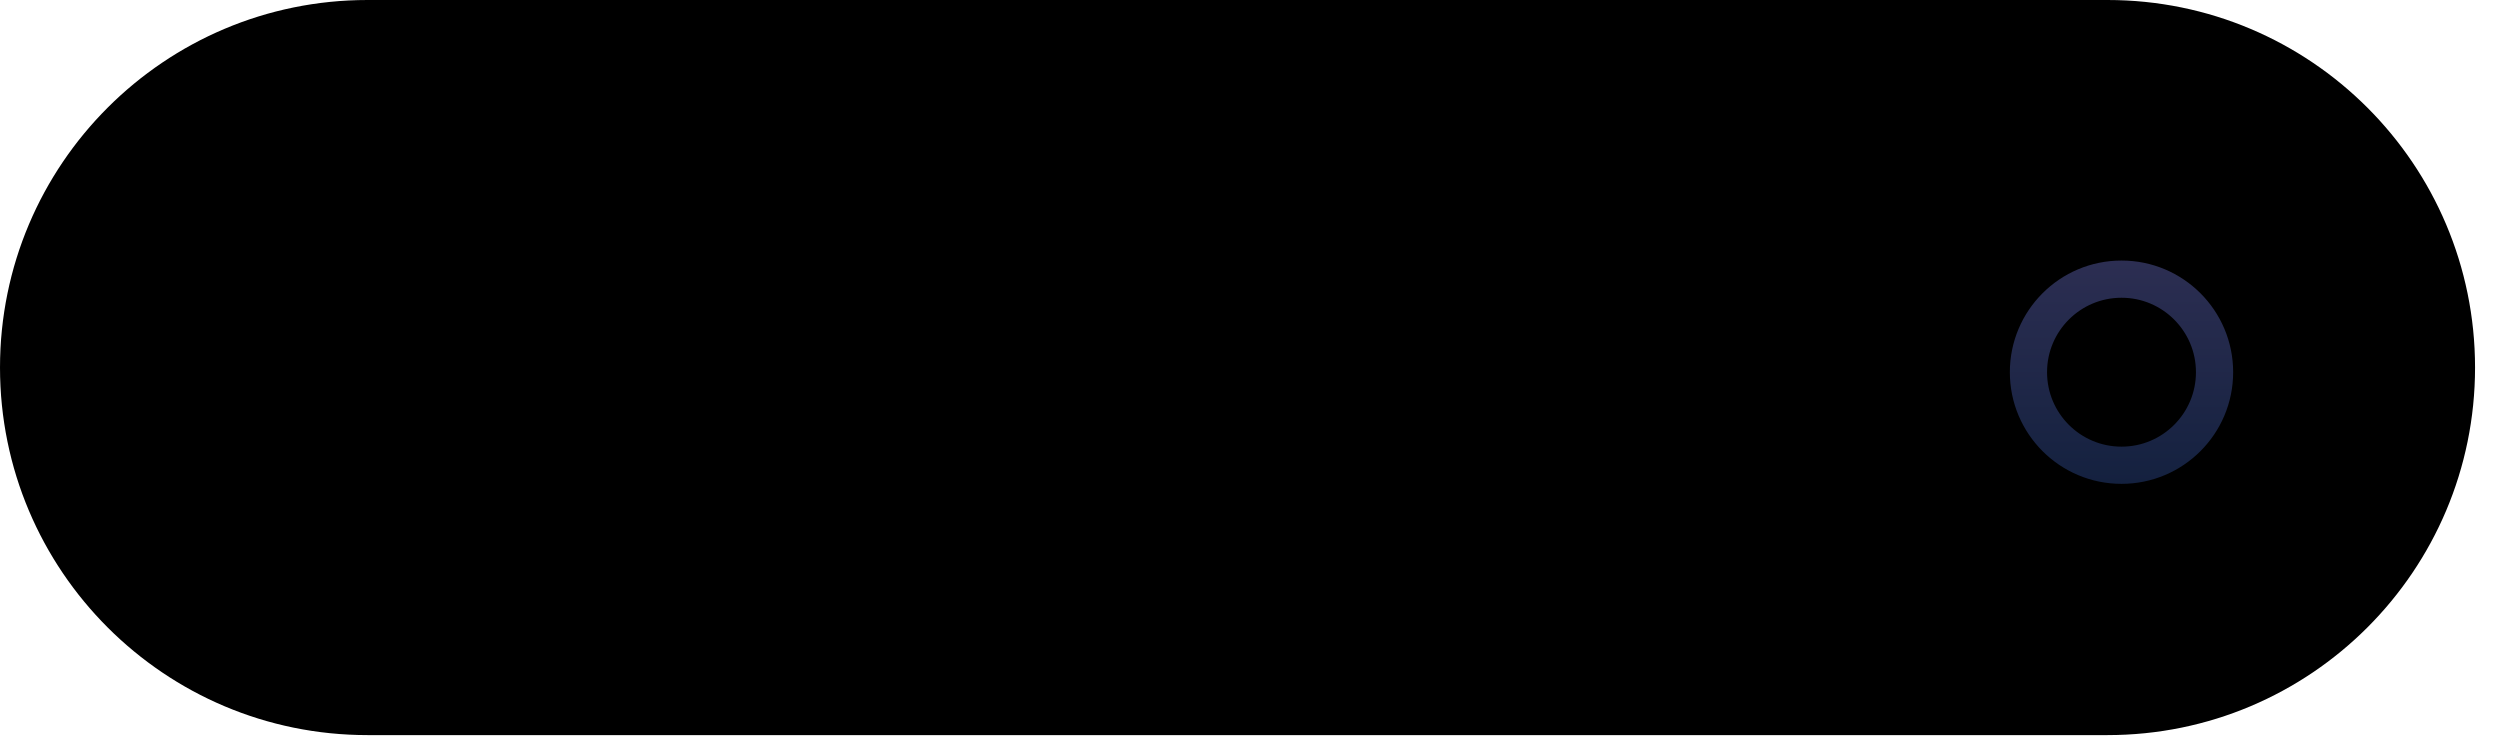 <?xml version="1.0" encoding="utf-8"?>
<svg xmlns="http://www.w3.org/2000/svg" fill="none" height="100%" overflow="visible" preserveAspectRatio="none" style="display: block;" viewBox="0 0 50 15" width="100%">
<g id="Dynamic Island">
<path d="M6.66594e-05 7.351C6.66594e-05 3.291 3.291 0 7.351 0H42.15C46.21 0 49.501 3.291 49.501 7.351V7.351C49.501 11.411 46.21 14.702 42.15 14.702H7.351C3.291 14.702 6.66594e-05 11.411 6.66594e-05 7.351V7.351Z" fill="black" id="Rectangle 34624582"/>
<g filter="url(#filter0_f_0_262)" id="Ellipse 2">
<circle cx="42.43" cy="7.444" r="1.861" stroke="url(#paint0_linear_0_262)" stroke-width="0.744"/>
</g>
</g>
<defs>
<filter color-interpolation-filters="sRGB" filterUnits="userSpaceOnUse" height="5.583" id="filter0_f_0_262" width="5.583" x="39.638" y="4.652">
<feFlood flood-opacity="0" result="BackgroundImageFix"/>
<feBlend in="SourceGraphic" in2="BackgroundImageFix" mode="normal" result="shape"/>
<feGaussianBlur result="effect1_foregroundBlur_0_262" stdDeviation="0.279"/>
</filter>
<linearGradient gradientUnits="userSpaceOnUse" id="paint0_linear_0_262" x1="42.43" x2="42.43" y1="5.211" y2="9.677">
<stop stop-color="#2C2E52"/>
<stop offset="1" stop-color="#14213F"/>
</linearGradient>
</defs>
</svg>
